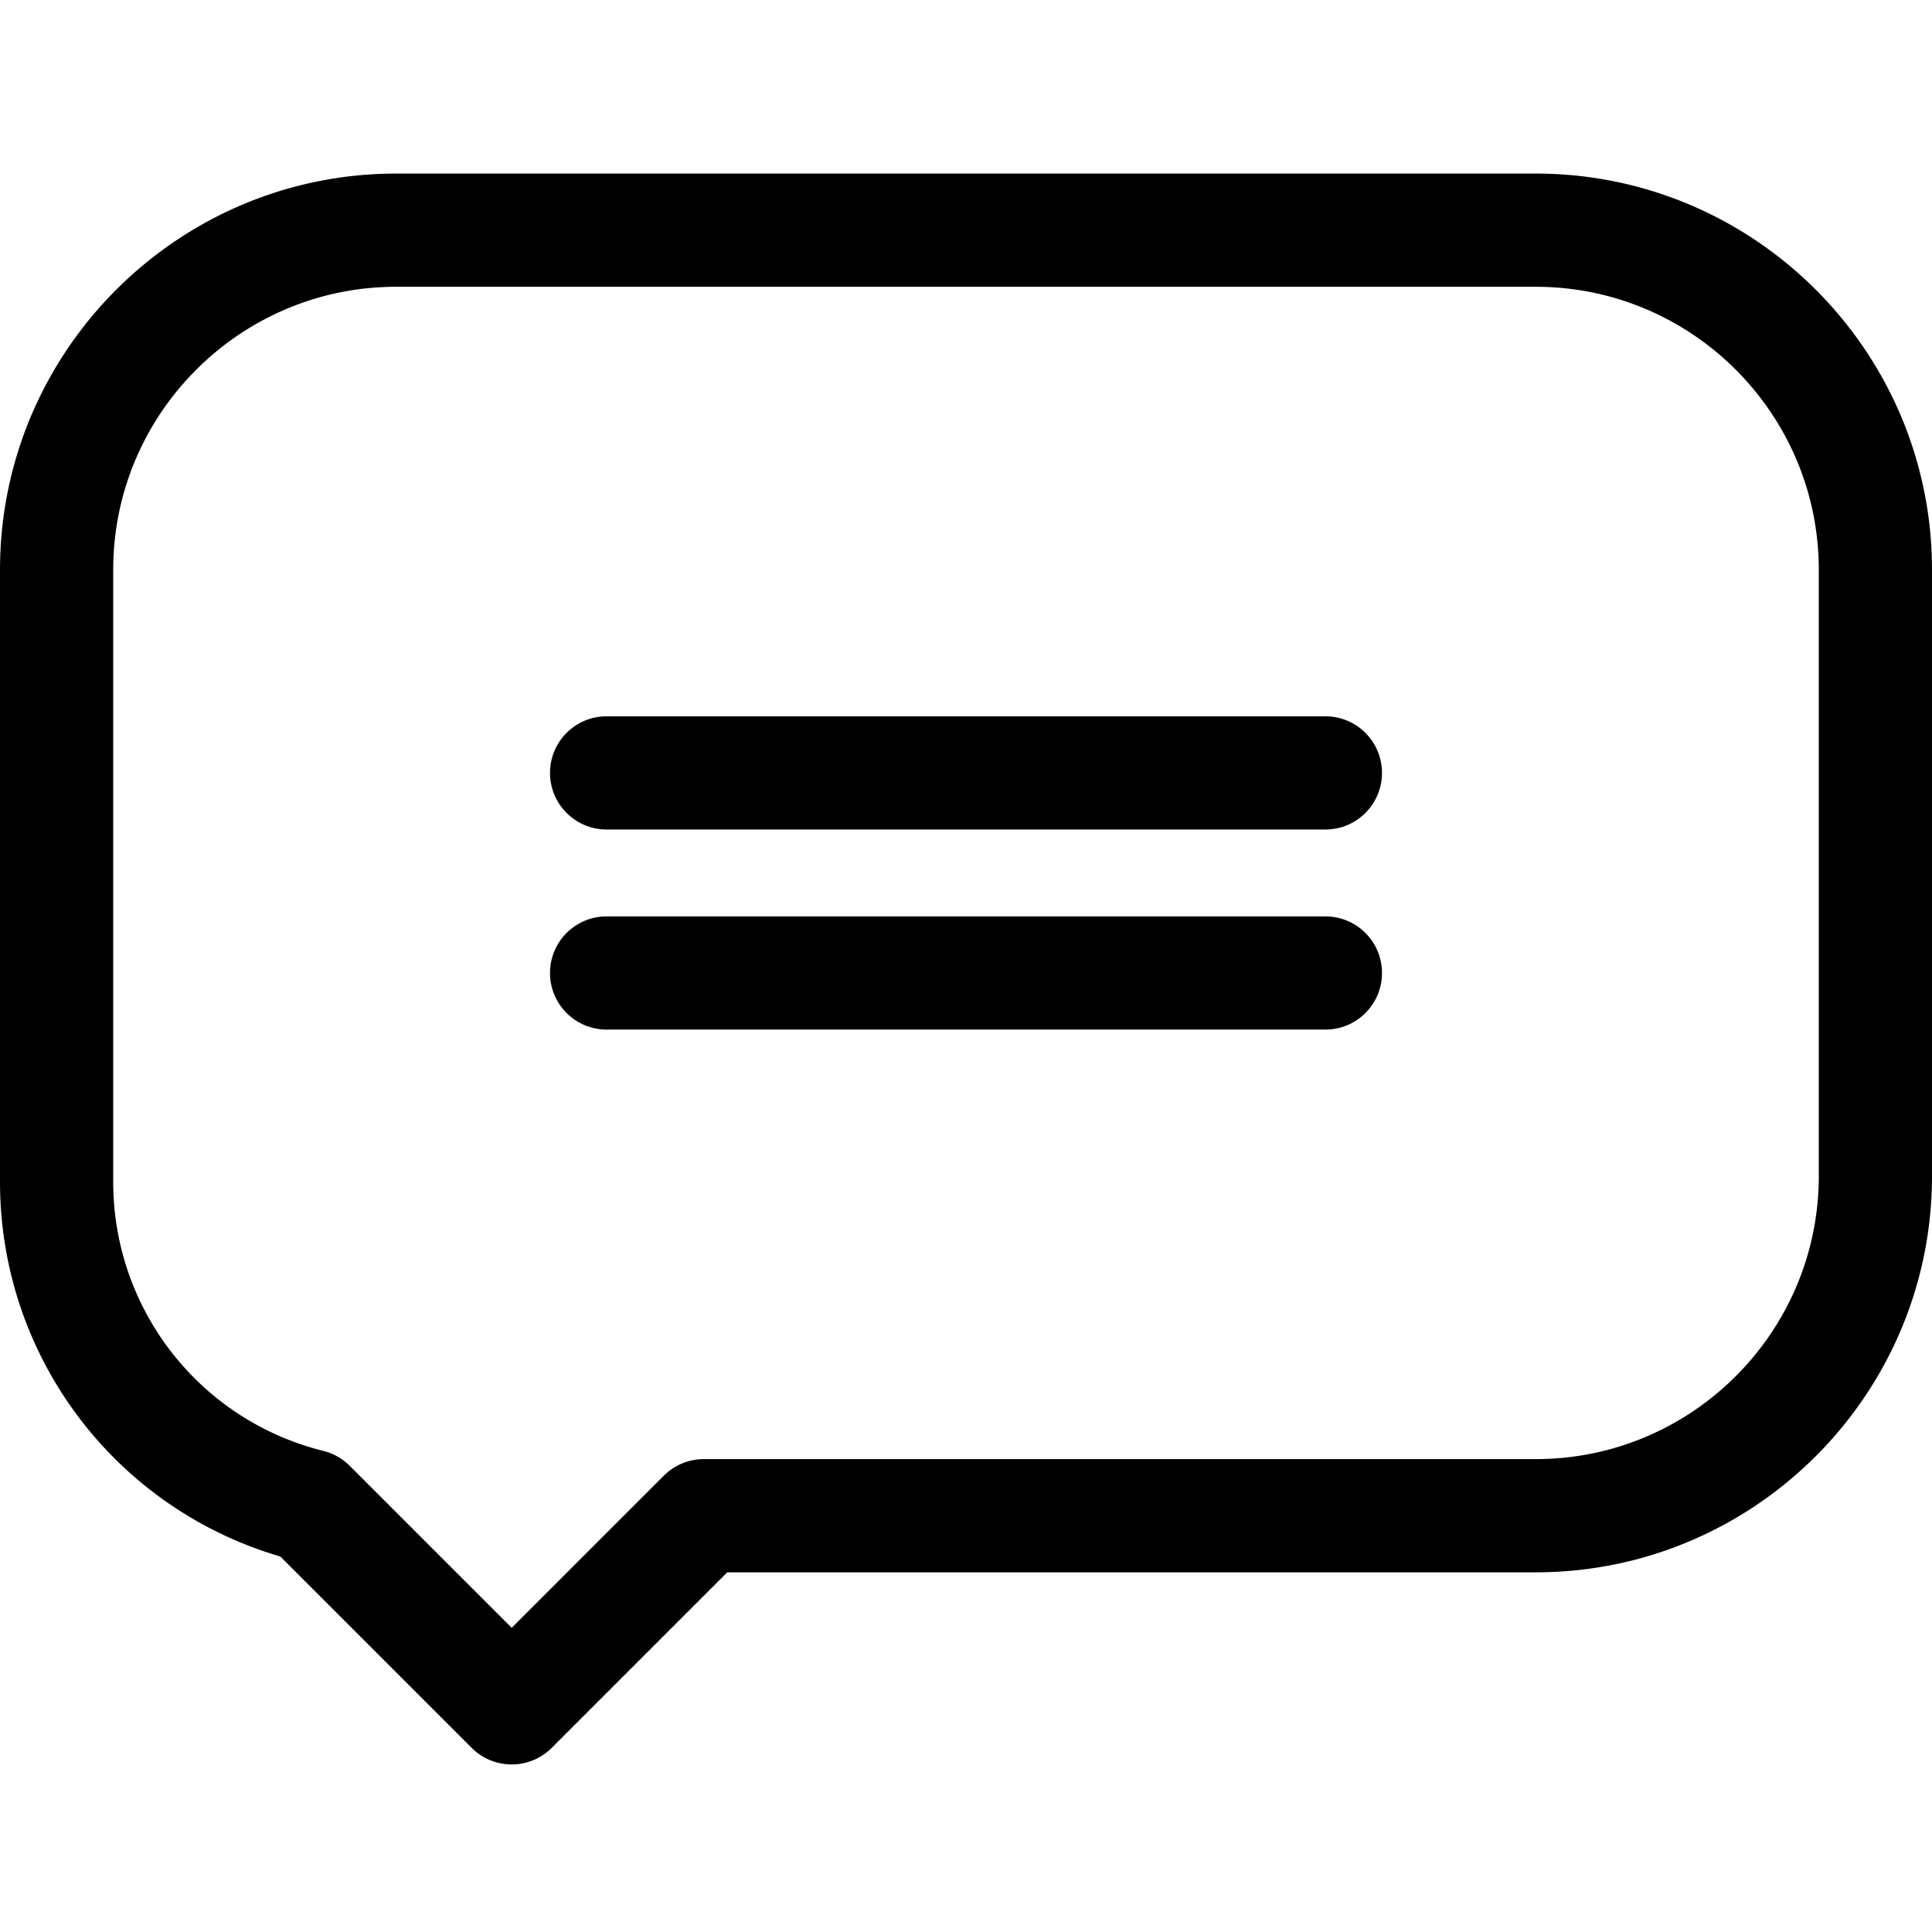 <svg height="512pt" viewBox="0 -45 512 511" width="512pt" xmlns="http://www.w3.org/2000/svg"><path d="M407 .5H105C47.102.5 0 47.602 0 105.5v162.172c0 46.2 30.332 86.437 74.285 99.316l50.711 50.715a15.012 15.012 0 0 0 10.61 4.395c3.976 0 7.792-1.582 10.605-4.395l46.52-46.523H407c57.898 0 105-47.102 105-105V105.5c0-57.898-47.102-105-105-105zm75 265.68c0 41.355-33.645 75-75 75H186.52a15.003 15.003 0 0 0-10.606 4.394l-40.309 40.309-42.93-42.93a14.983 14.983 0 0 0-6.984-3.95C52.902 330.844 30 301.513 30 267.673V105.5c0-41.355 33.645-75 75-75h302c41.355 0 75 33.645 75 75zm0 0"/><path d="M351.242 144.328H160.758c-8.285 0-15 6.719-15 15 0 8.285 6.715 15 15 15h190.484c8.285 0 15-6.715 15-15 0-8.281-6.715-15-15-15zM351.242 197.352H160.758c-8.285 0-15 6.714-15 15 0 8.285 6.715 15 15 15h190.484c8.285 0 15-6.715 15-15 0-8.286-6.715-15-15-15zm0 0"/></svg>